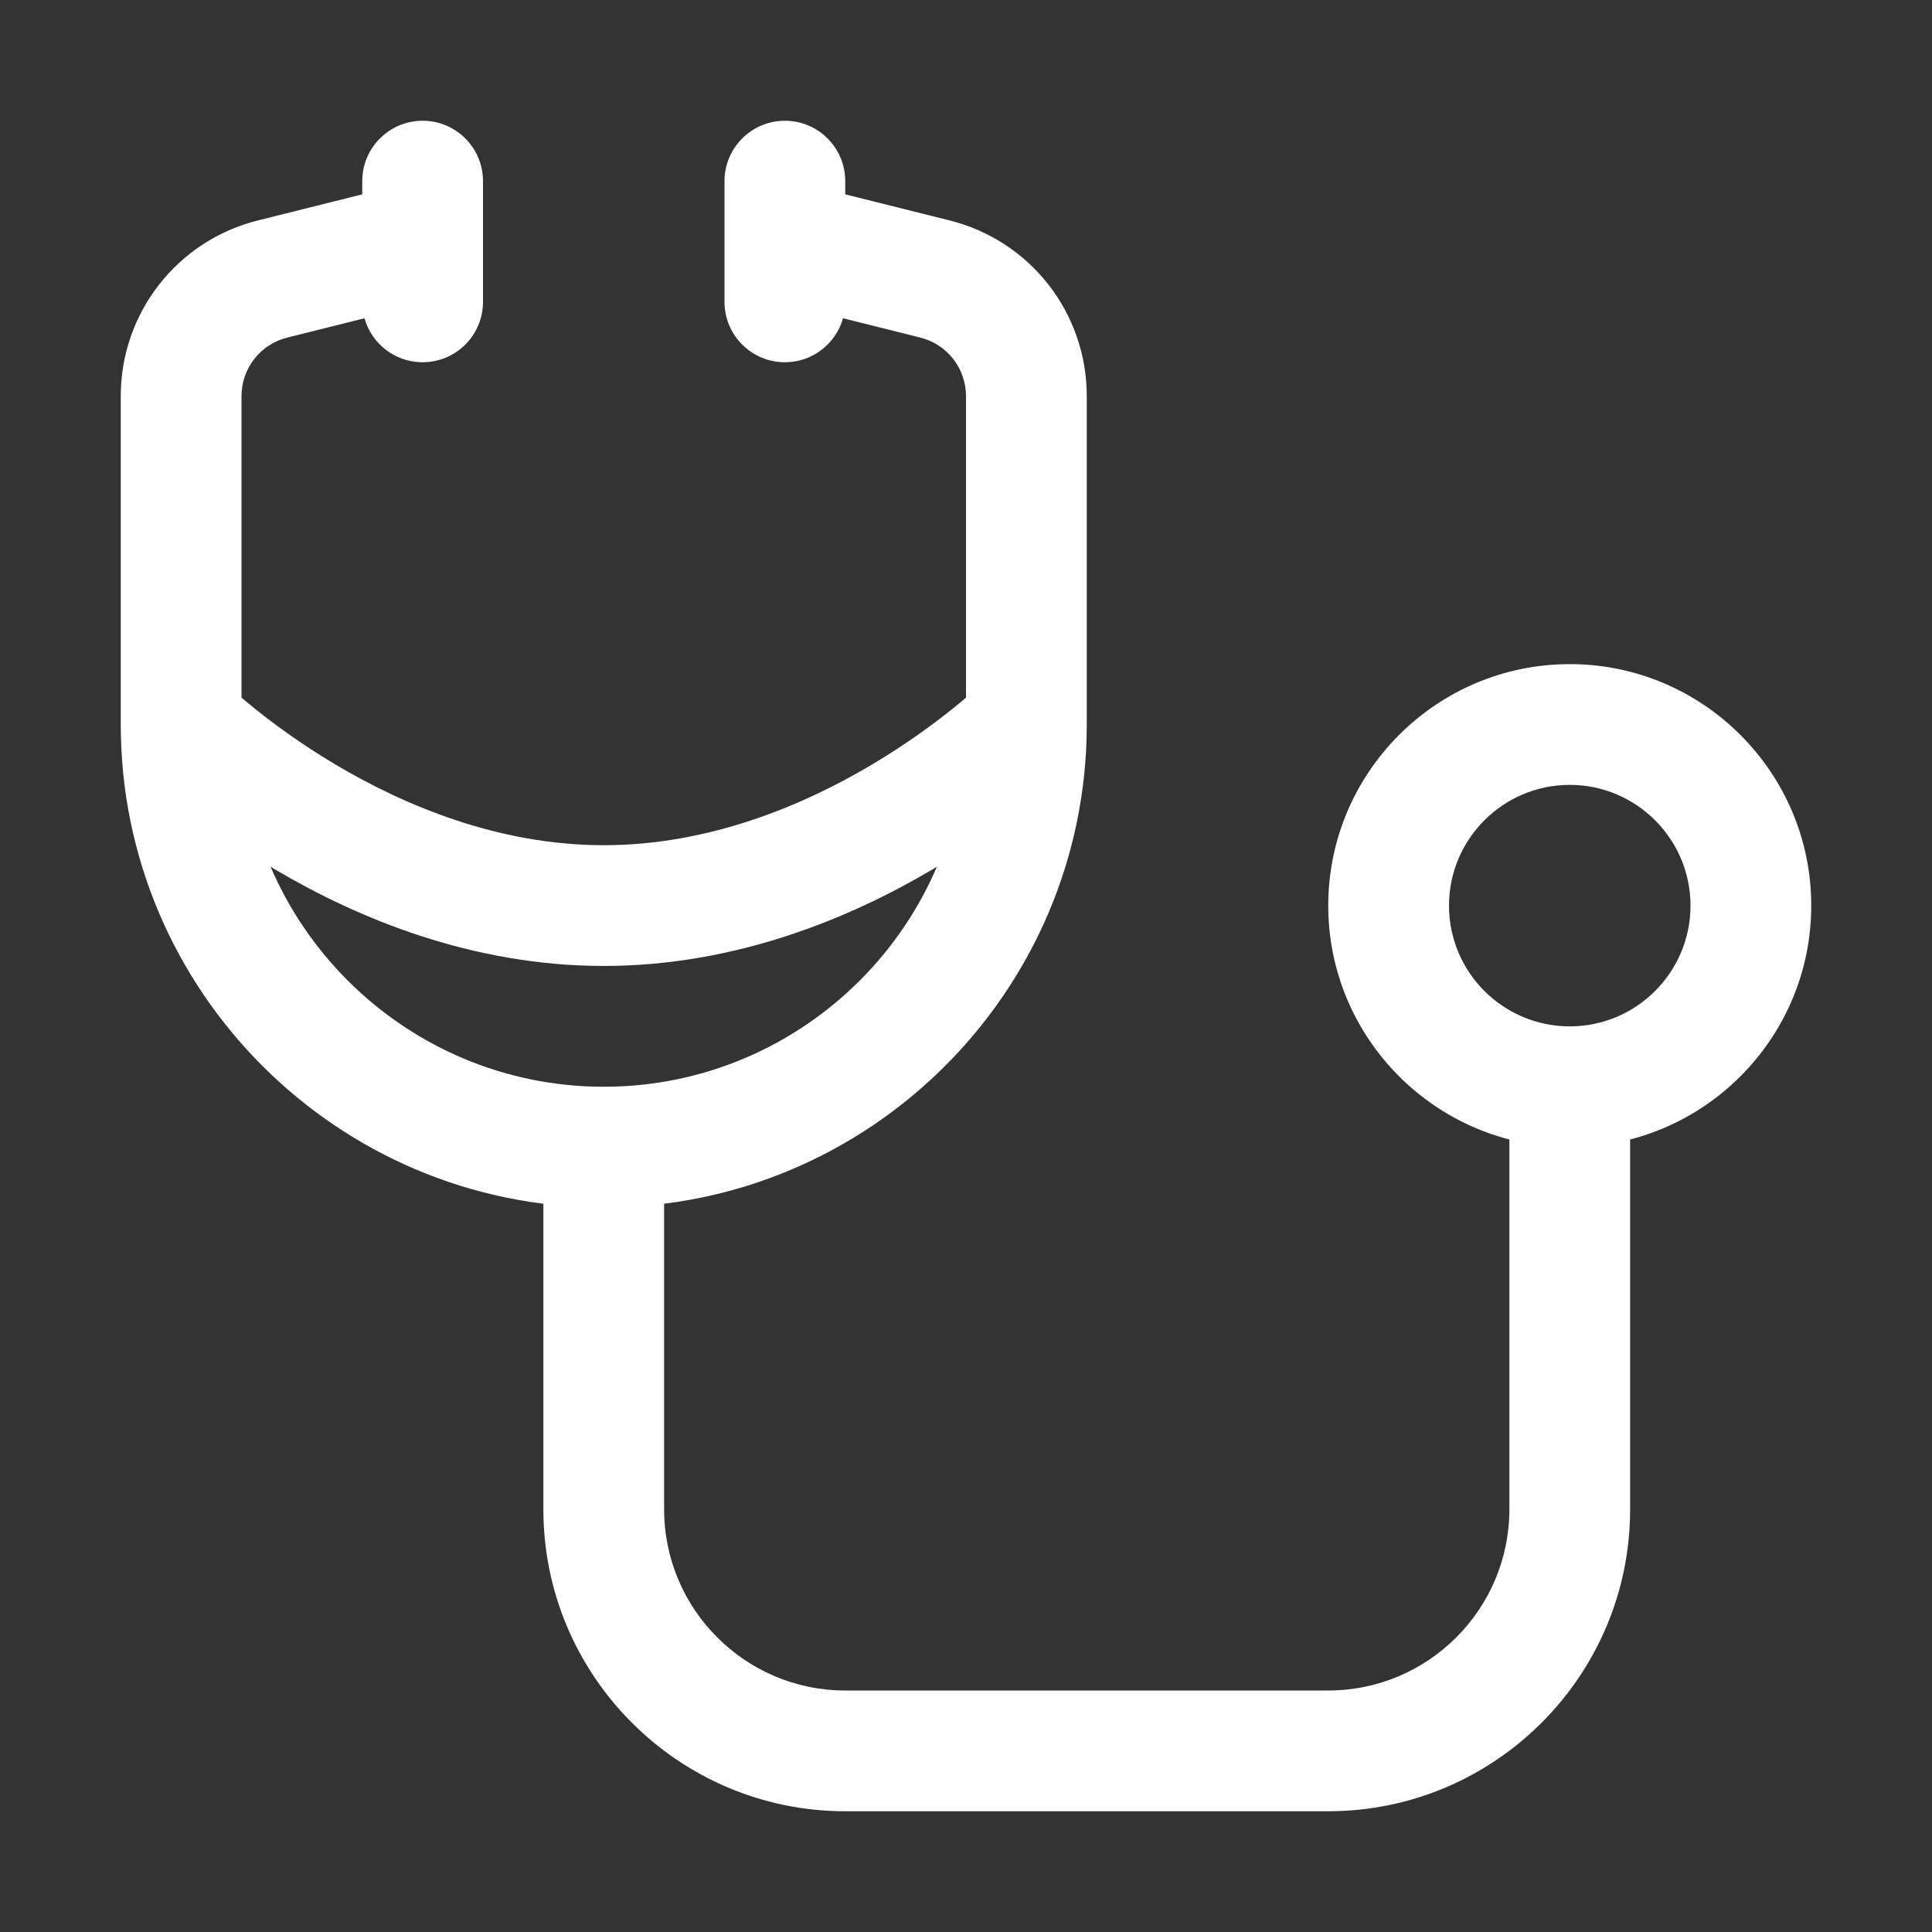 <svg width="80" height="80" viewBox="0 0 80 80" fill="none" xmlns="http://www.w3.org/2000/svg">
<rect x="0" y="0" width="80" height="80" fill="#333333" stroke="none"/>
<path d="M55 75H35C28.108 75 22.5 69.392 22.5 62.5V47.5H27.5V62.5C27.5 66.636 30.864 70 35 70H55C59.136 70 62.5 66.636 62.5 62.5V45H67.5V62.5C67.5 69.392 61.892 75 55 75Z" fill="white"/>
<path d="M25 39.998C14.089 39.998 6.068 32.103 5.732 31.766L9.268 28.23C9.332 28.294 16.199 34.998 25 34.998C33.801 34.998 40.668 28.294 40.736 28.227L44.268 31.765C43.932 32.102 35.91 39.998 25 39.998Z" fill="white"/>
<path d="M25 50C13.972 50 5 41.028 5 30V16.404C5 12.955 7.337 9.963 10.681 9.127L16.893 7.574L18.107 12.425L11.895 13.978C10.779 14.256 10 15.254 10 16.404V30C10 38.271 16.729 45 25 45C33.272 45 40 38.271 40 30V16.404C40 15.254 39.221 14.256 38.106 13.978L31.893 12.425L33.107 7.574L39.319 9.127C42.664 9.963 45.001 12.955 45.001 16.404V30C45.001 41.028 36.028 50 25 50Z" fill="white"/>
<path d="M17.5 15C16.119 15 15 13.88 15 12.5V7.5C15 6.12 16.119 5 17.5 5C18.881 5 20 6.12 20 7.5V12.5C20 13.88 18.881 15 17.5 15Z" fill="white"/>
<path d="M32.5 15C31.119 15 30 13.88 30 12.5V7.5C30 6.12 31.119 5 32.5 5C33.88 5 35 6.12 35 7.5V12.5C35 13.88 33.88 15 32.5 15Z" fill="white"/>
<path d="M65 47.5C59.486 47.5 55 43.014 55 37.5C55 31.986 59.486 27.5 65 27.5C70.514 27.5 75 31.986 75 37.5C75 43.014 70.514 47.5 65 47.5ZM65 32.5C62.242 32.5 60 34.742 60 37.5C60 40.258 62.242 42.5 65 42.5C67.757 42.5 70 40.258 70 37.5C70 34.742 67.757 32.5 65 32.5Z" fill="white"/>
</svg>
